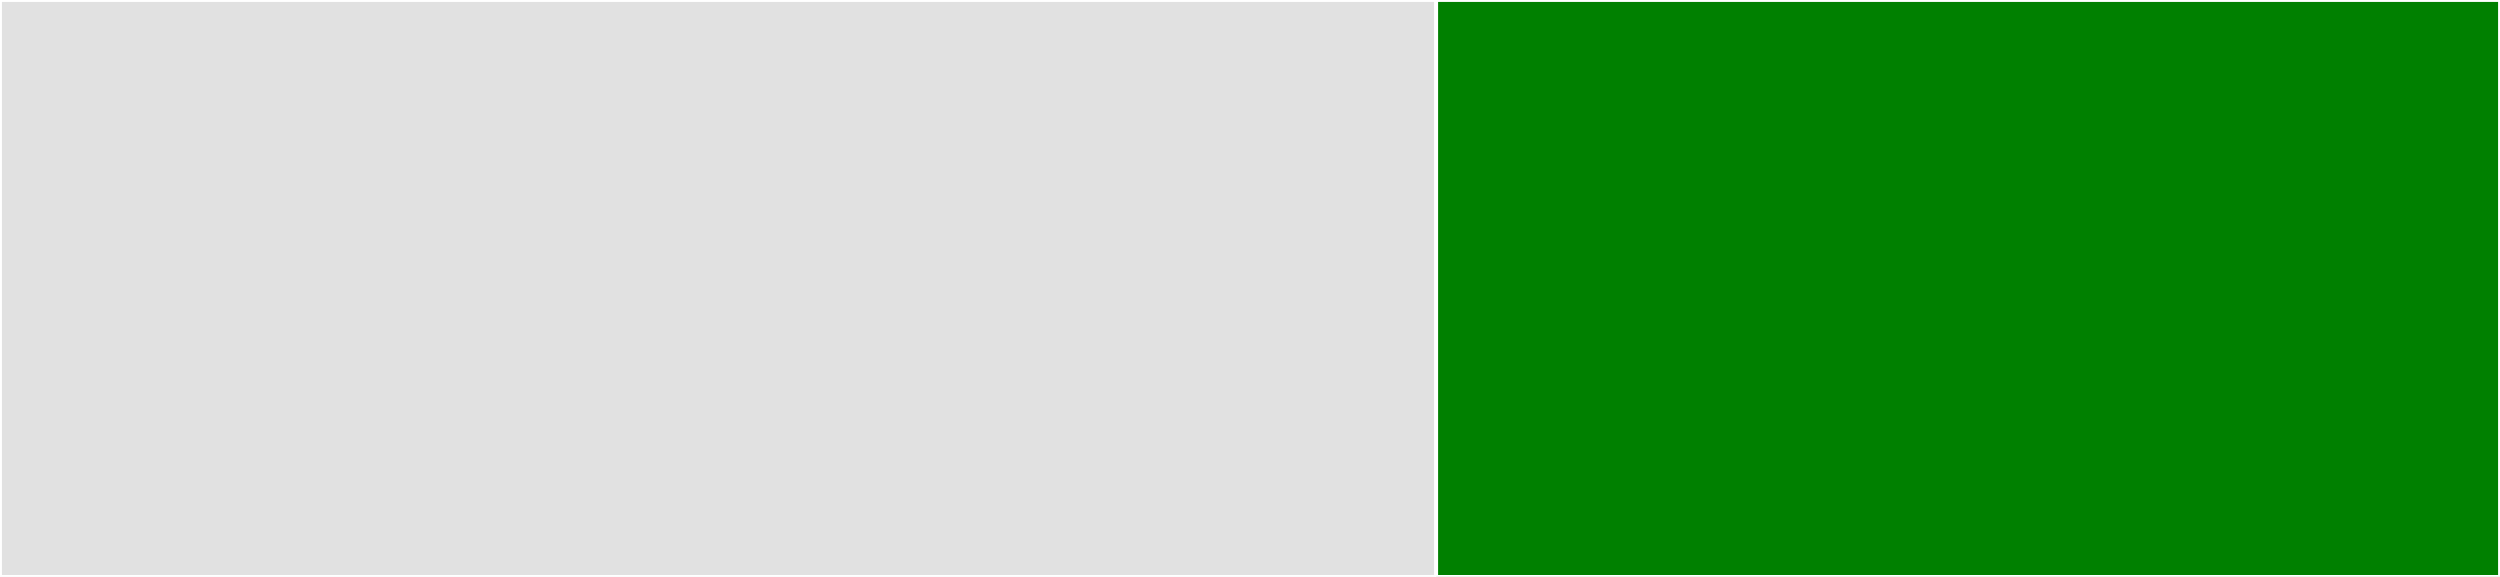 <svg baseProfile="full" width="650" height="150" viewBox="0 0 650 150" version="1.1"
xmlns="http://www.w3.org/2000/svg" xmlns:ev="http://www.w3.org/2001/xml-events"
xmlns:xlink="http://www.w3.org/1999/xlink">

<rect x="0" y="0" width="650" height="150" fill="#333333" stroke="none"/>

<style>rect.s{mask:url(#mask);}</style>
<defs>
  <pattern id="white" width="4" height="4" patternUnits="userSpaceOnUse" patternTransform="rotate(45)">
    <rect width="2" height="2" transform="translate(0,0)" fill="white"></rect>
  </pattern>
  <mask id="mask">
    <rect x="0" y="0" width="100%" height="100%" fill="url(#white)"></rect>
  </mask>
</defs>

<rect x="0" y="0" width="373.404" height="150.0" fill="#e1e1e1" stroke="white" stroke-width="1" class=" tooltipped" data-content="lib.rs"><title>lib.rs</title></rect>
<rect x="373.404" y="0" width="276.596" height="150.0" fill="green" stroke="white" stroke-width="1" class=" tooltipped" data-content="rng.rs"><title>rng.rs</title></rect>
</svg>
